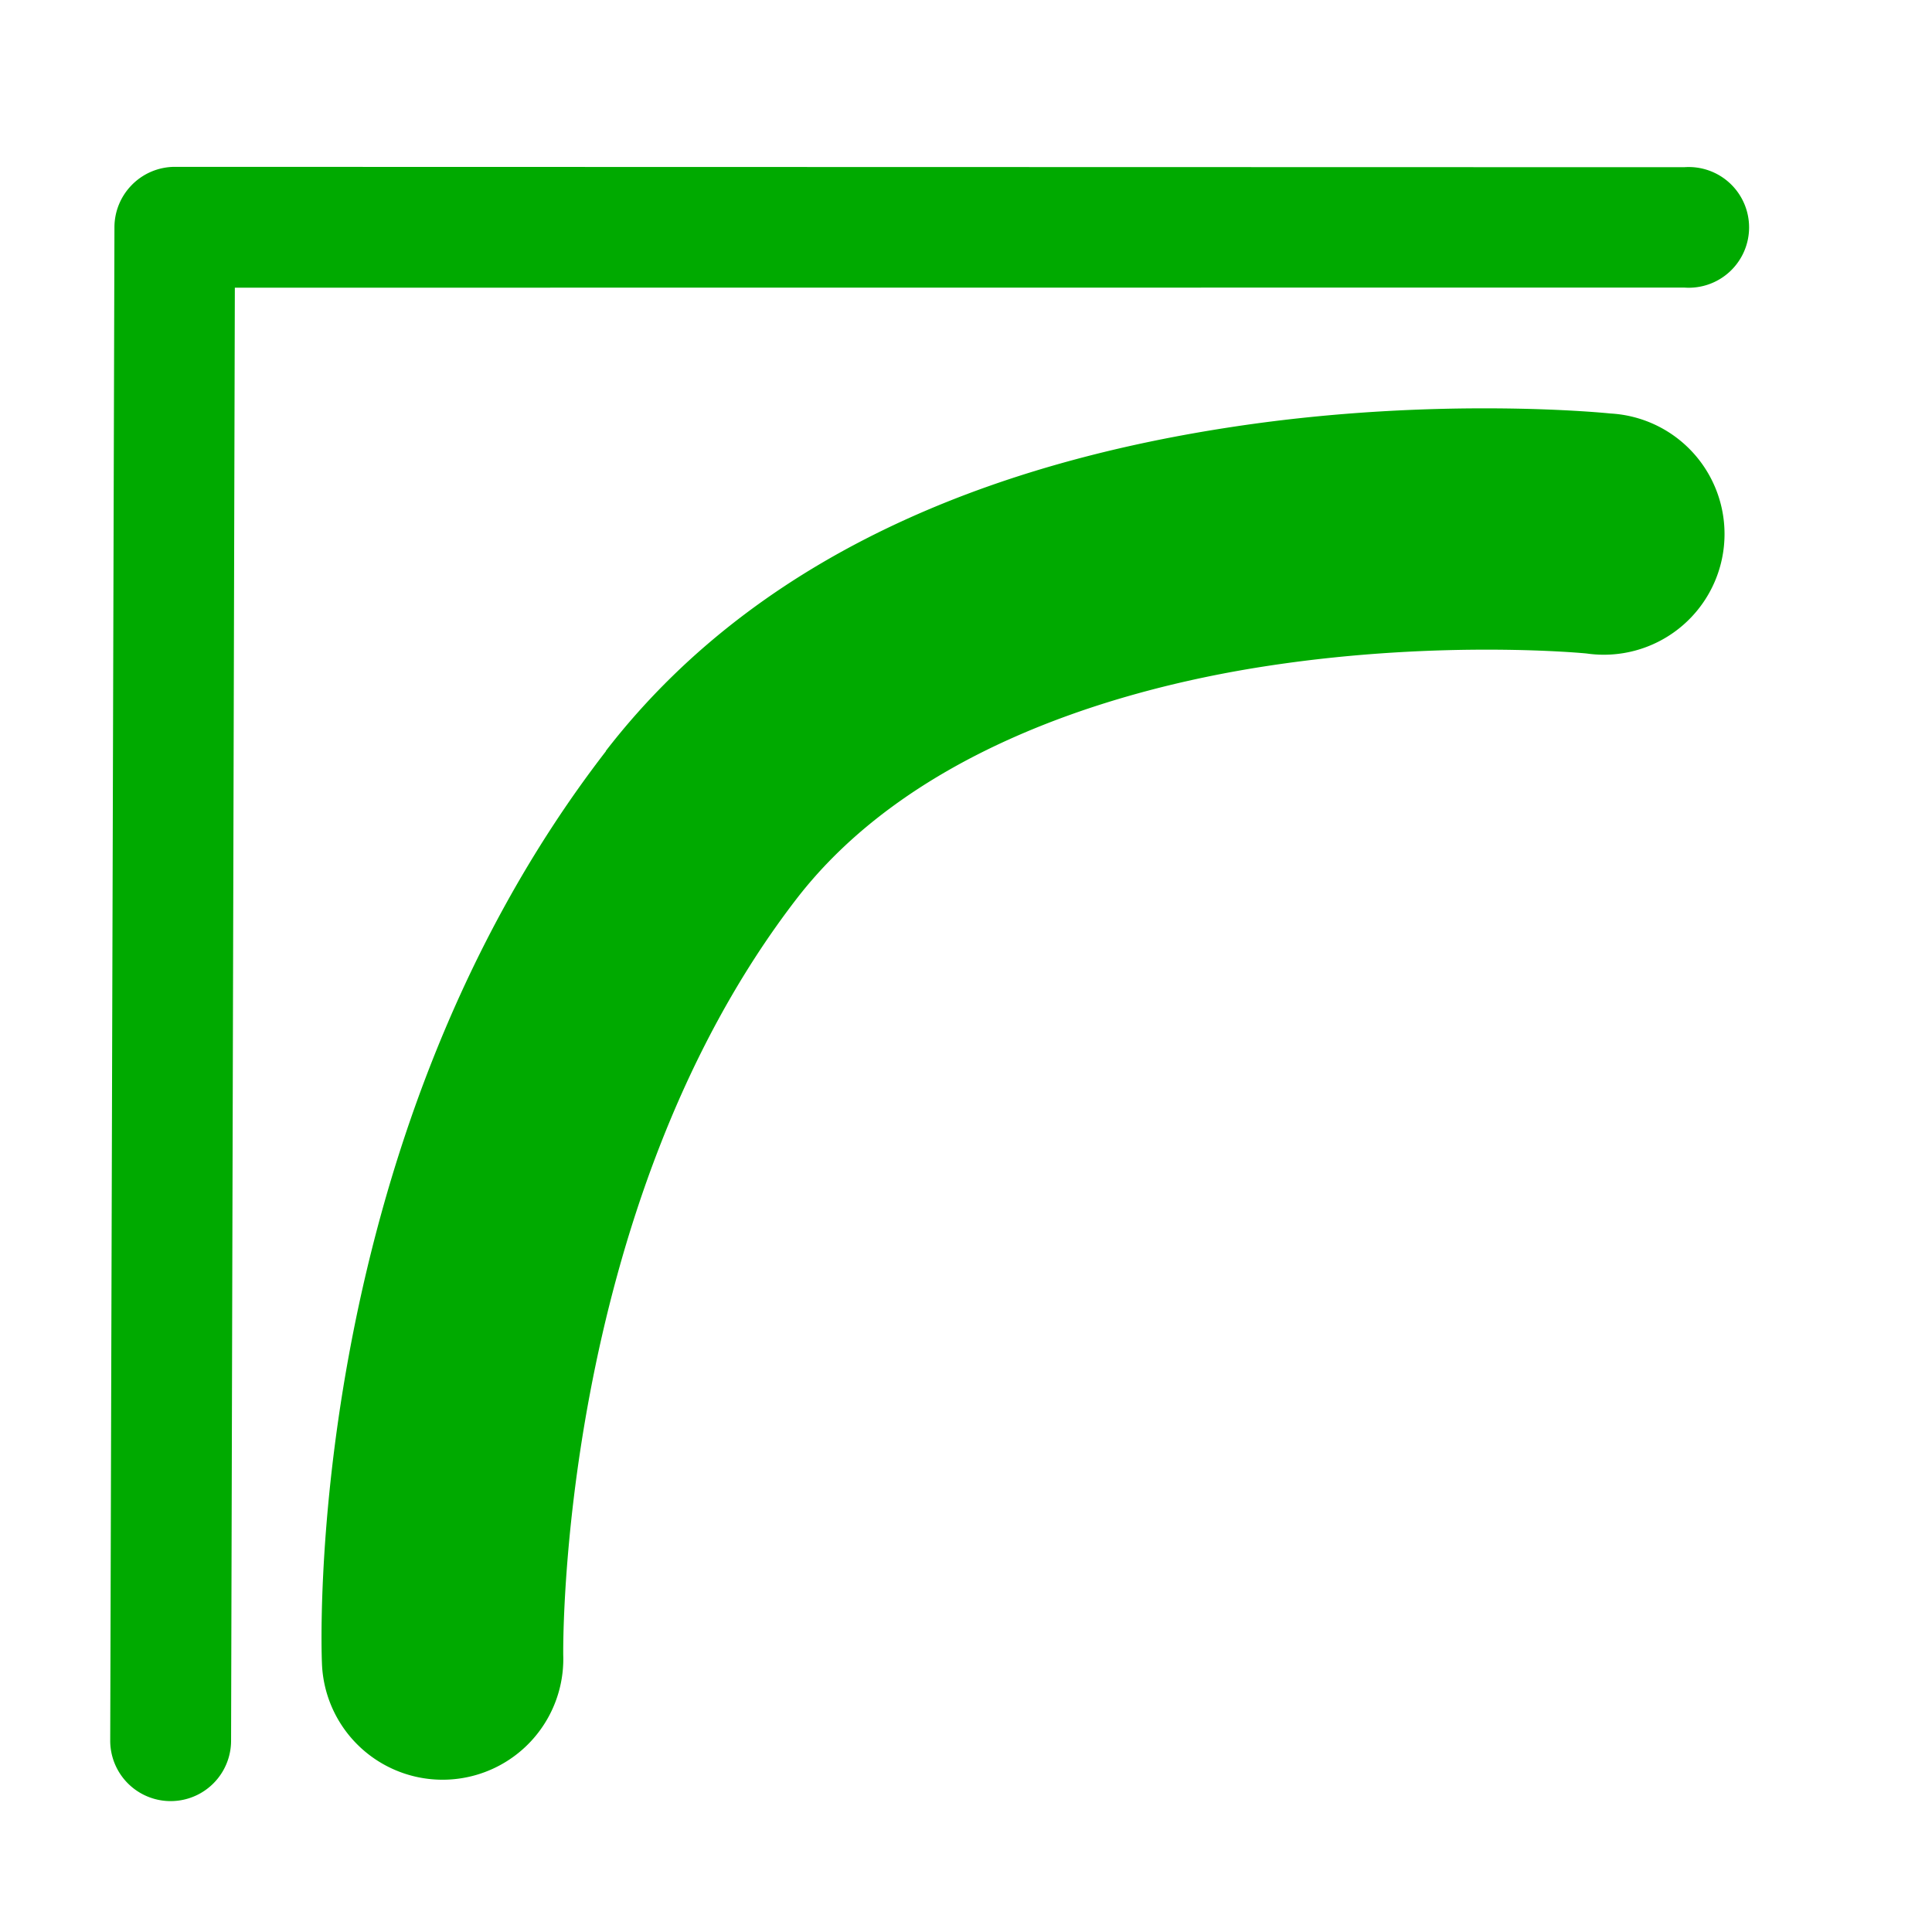 <?xml version='1.0' encoding='UTF-8'?>
<!-- Created with Inkscape (http://www.inkscape.org/) and export_objects.py -->
<svg xmlns:cc="http://creativecommons.org/ns#" xmlns:dc="http://purl.org/dc/elements/1.1/" xmlns:inkscape="http://www.inkscape.org/namespaces/inkscape" xmlns:rdf="http://www.w3.org/1999/02/22-rdf-syntax-ns#" xmlns:sodipodi="http://sodipodi.sourceforge.net/DTD/sodipodi-0.dtd" xmlns:xlink="http://www.w3.org/1999/xlink" xmlns="http://www.w3.org/2000/svg" version="1.1" id="svg1" width="16" height="16" viewBox="0 0 16 16" sodipodi:docname="path-mode-bspline-symbolic.svg">
<sodipodi:namedview objecttolerance="10" gridtolerance="10" guidetolerance="10" id="namedview" showgrid="true" inkscape:zoom="0.6002936" inkscape:cx="732.67439" inkscape:cy="-567.94603" inkscape:window-width="1920" inkscape:window-height="1016" inkscape:window-x="0" inkscape:window-y="27" inkscape:window-maximized="1" inkscape:current-layer="layer1">
    <inkscape:grid type="xygrid" id="grid"/>
  </sodipodi:namedview>
  <g transform="translate(-1009,-557.362)" inkscape:label="00216" id="path-mode-bspline">
      <path inkscape:connector-curvature="0" id="rect48619" d="m 1009,557.362 h 16 v 16 h -16 z" style="opacity:0;fill:none"/>
      <g id="g48628" transform="matrix(1.395,-1.366,1.366,1.395,-404.669,1807.641)">
        <path inkscape:connector-curvature="0" id="path-mode-spiro-3-8-8" d="m 964.971,53.113 c -2.112,0.294 -3.566,1.92 -3.566,1.92 a 0.512,0.512 0 1 0 0.754,0.693 c 0,0 1.301,-1.369 2.953,-1.6 0.74,-0.103 1.522,0.262 2.127,0.699 0.605,0.437 0.994,0.902 0.994,0.902 a 0.512,0.512 0 1 0 0.785,-0.656 c 0,0 -0.461,-0.558 -1.178,-1.076 -0.717,-0.518 -1.727,-1.042 -2.869,-0.883 z" style="opacity:1;fill:#00aa00;stroke-linecap:round"/>
        <path inkscape:connector-curvature="0" id="path6177-8-2" d="m 965.213,49.99 a 0.256,0.256 0 0 0 -0.176,0.076 l -4.504,4.574 A 0.256,0.256 0 1 0 960.898,55 l 4.324,-4.393 4.393,4.301 a 0.256,0.256 0 1 0 0.357,-0.365 L 965.398,50.062 a 0.256,0.256 0 0 0 -0.186,-0.072 z" style="opacity:1;fill:#00aa00;stroke-linecap:round"/>
      </g>
    </g>
    </svg>
